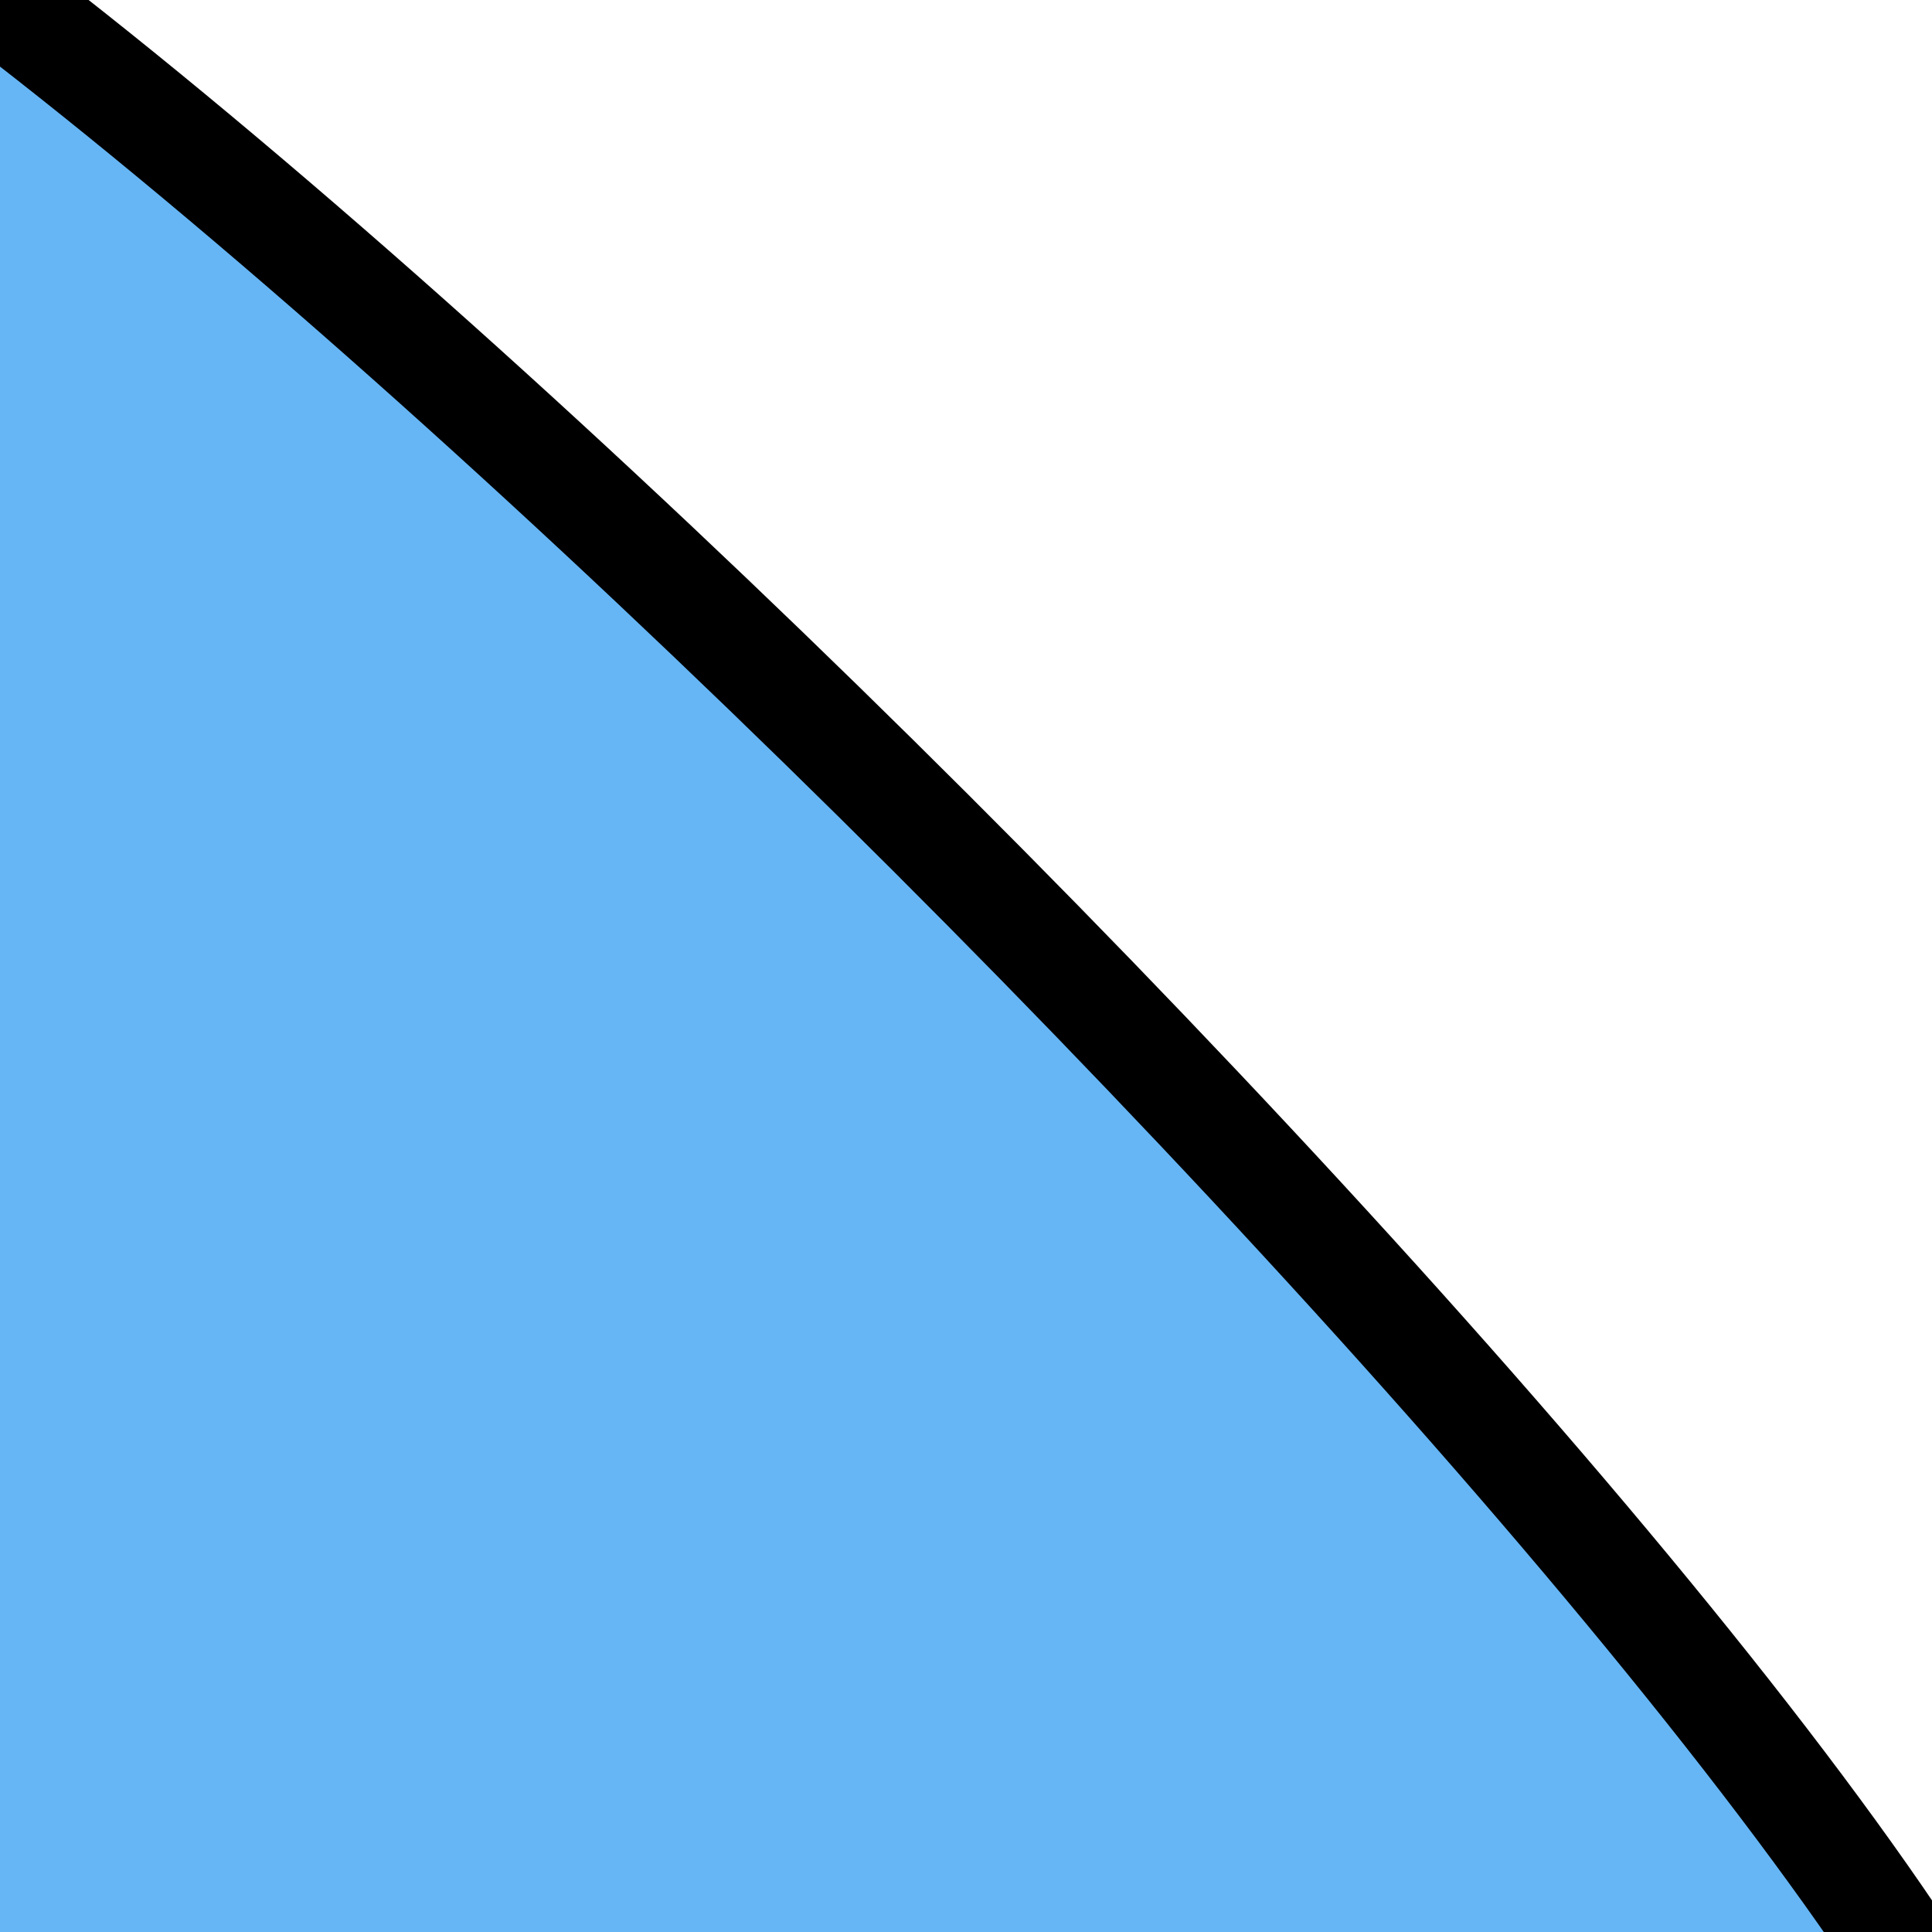 <svg xmlns="http://www.w3.org/2000/svg" version="1.1" xmlns:xlink="http://www.w3.org/1999/xlink" xmlns:svgjs="http://svgjs.dev/svgjs" viewBox="0 0 600 600"><path d="M-64.89 613.023C-164.262 513.781 -162.301 18.88 -62.536 19.142C37.228 19.403 534.09 515.612 533.698 614.592C533.306 713.572 34.482 712.264 -64.89 613.023C-164.262 513.781 -162.301 18.88 -62.536 19.142 " fill="#66b6f5" stroke-width="25" stroke="hsl(340, 45%, 30%)" transform="matrix(1.33,0,0,1.33,-74.25,-113.589)" fill-opacity="1" stroke-opacity="0.05"></path><defs><linearGradient id="SvgjsLinearGradient1000"><stop stop-color="hsl(340, 45%, 50%)" offset="0"></stop><stop stop-color="hsl(340, 45%, 80%)" offset="1"></stop></linearGradient><radialGradient id="SvgjsRadialGradient1001"><stop stop-color="hsl(340, 45%, 50%)" offset="0"></stop><stop stop-color="hsl(340, 45%, 80%)" offset="1"></stop></radialGradient></defs></svg>